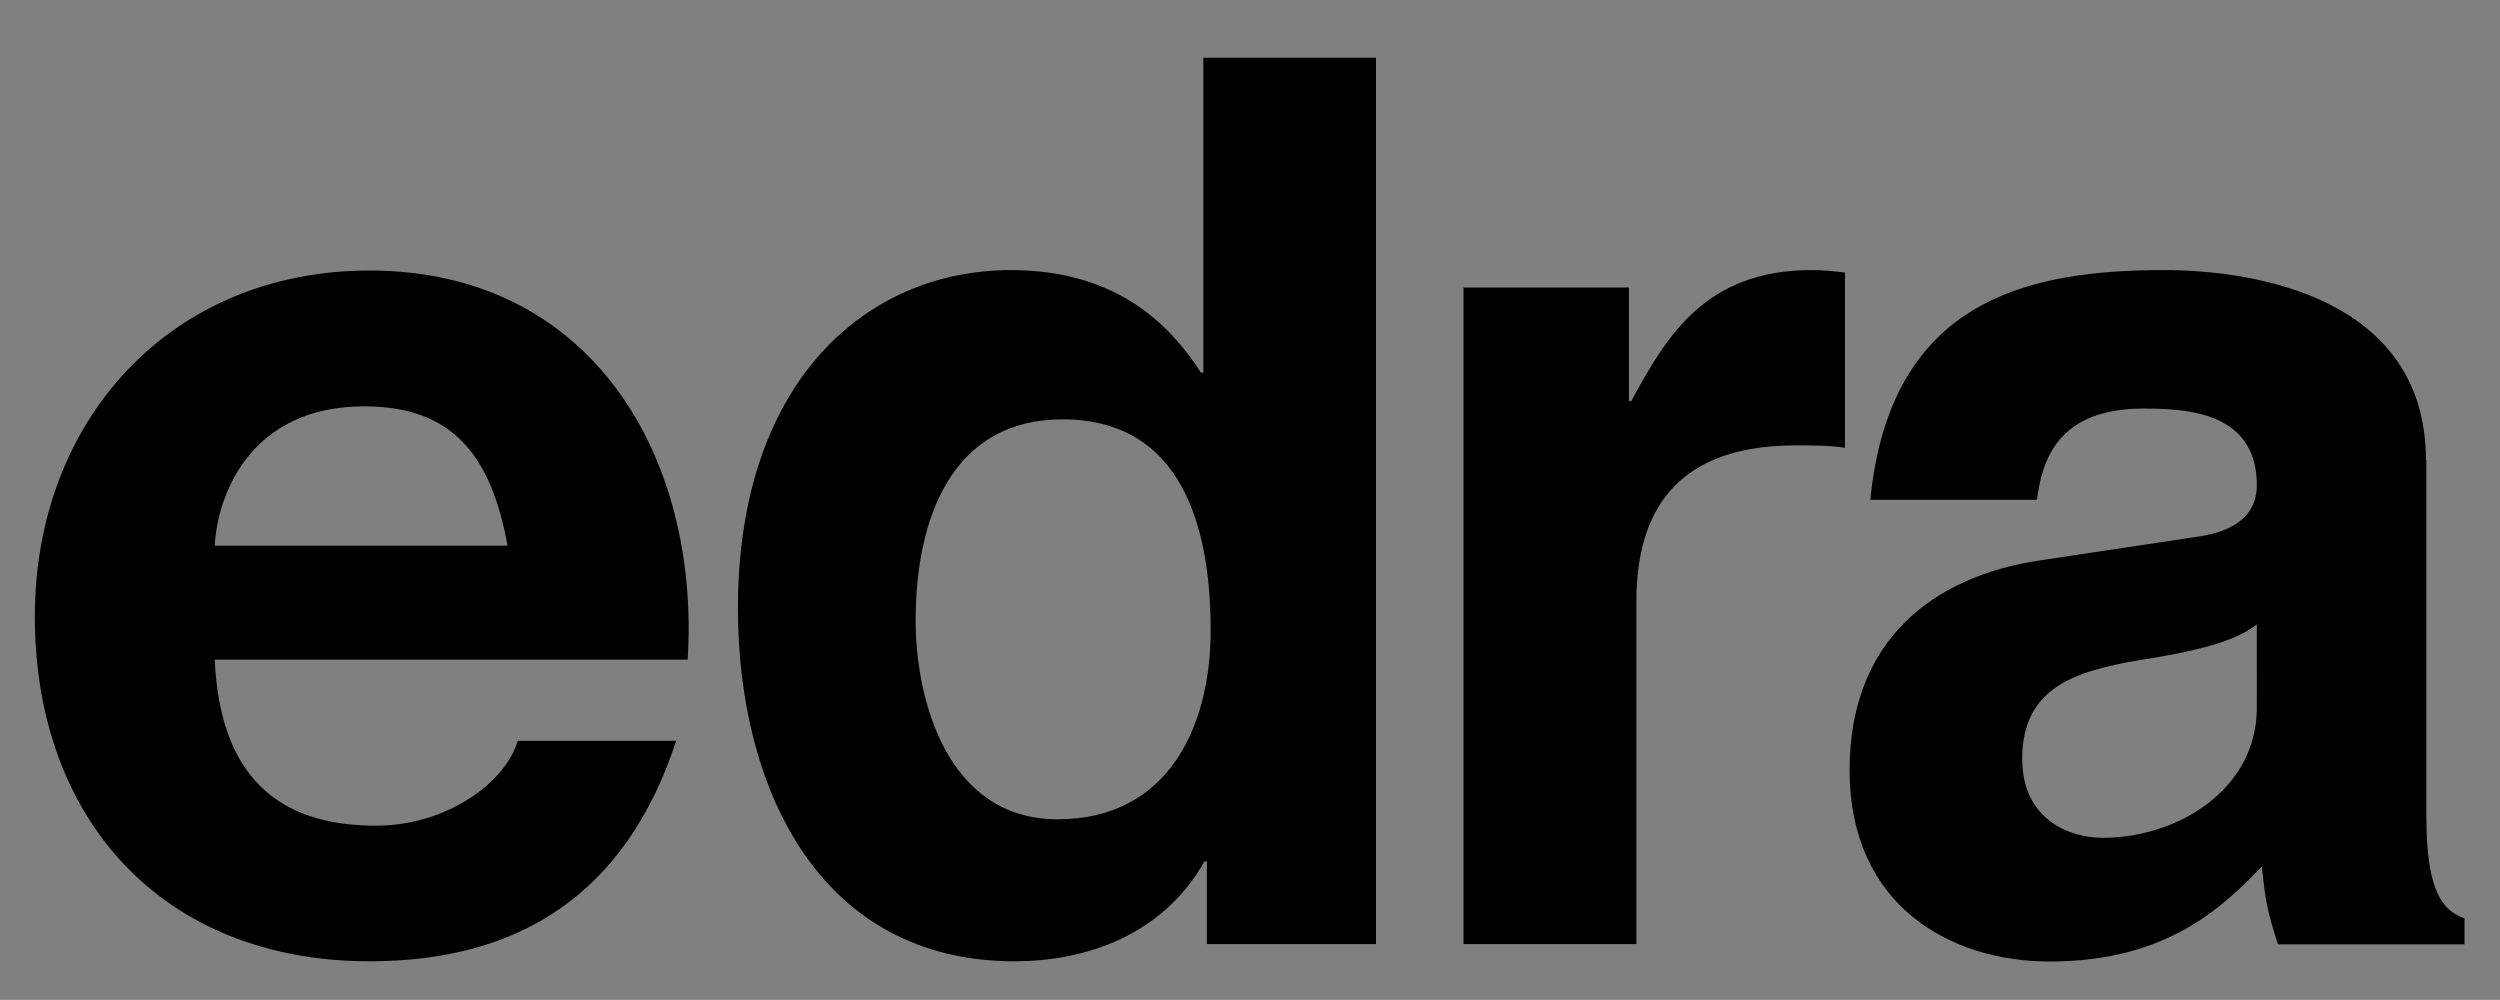 <svg enable-background="new 0 0 113.39 45.35" viewBox="0 0 113.39 45.35" xmlns="http://www.w3.org/2000/svg"><rect x="0" y="0" width="113.39" height="45.35" fill="#808080" stroke="none"/><g clip-rule="evenodd" fill-rule="evenodd"><path d="m41.53 28.15c0-4.7 1.68-9.13 6.66-9.13 5.38 0 6.72 4.81 6.72 9.57 0 4.42-1.96 8.57-6.94 8.57-5.04 0-6.44-5.48-6.44-9.01zm20.89-25.53h-7.84v14.28h-.11c-1.23-1.9-3.58-4.65-8.62-4.65-6.55 0-12.38 5.04-12.38 15.34 0 8.17 3.7 16.01 12.54 16.01 3.25 0 6.72-1.18 8.62-4.53h.11v3.75h7.67v-40.2z"/><path d="m66.38 42.82h7.84v-15.51c0-3.3 1.12-7.11 7.22-7.11.73 0 1.57 0 2.24.11v-7.95c-.5-.06-1.01-.11-1.51-.11-4.76 0-6.55 2.91-8.18 5.94h-.11v-5.15h-7.5z"/><path d="m102.36 32.12c0 3.64-3.53 5.88-7 5.88-1.51 0-3.64-.84-3.64-3.58 0-3.25 2.41-3.98 5.32-4.48 3.25-.5 4.54-1.01 5.32-1.62zm7.67-11.25c0-7.33-7.67-8.62-11.87-8.62-6.1 0-12.43 1.29-13.33 10.42h7.56c.22-1.74.9-4.14 4.82-4.14 2.02 0 5.15.17 5.15 3.47 0 1.68-1.51 2.18-2.74 2.35l-7.05 1.06c-4.98.73-8.68 3.7-8.68 9.52 0 6.16 4.59 8.68 9.07 8.68 5.32 0 7.84-2.46 9.63-4.31.17 1.68.28 2.13.73 3.53h8.46v-1.18c-.95-.34-1.73-1.12-1.73-4.65v-16.13z"/><path d="m9.74 24.75c.12-2.3 1.61-6.32 6.78-6.32 3.97 0 5.75 2.18 6.5 6.32zm21.45 5.17c.57-9.14-4.31-17.65-14.43-17.65-9.02 0-15.18 6.78-15.18 15.69 0 9.2 5.8 15.64 15.18 15.64 6.73 0 11.61-2.99 13.91-10h-7.19c-.52 1.84-3.16 3.85-6.44 3.85-4.54 0-7.07-2.36-7.3-7.53z"/></g><path d="m7997.19-737.91h595.28v841.89h-595.28z" fill="none" stroke="#fff" stroke-miterlimit="3.864" stroke-width=".283"/></svg>